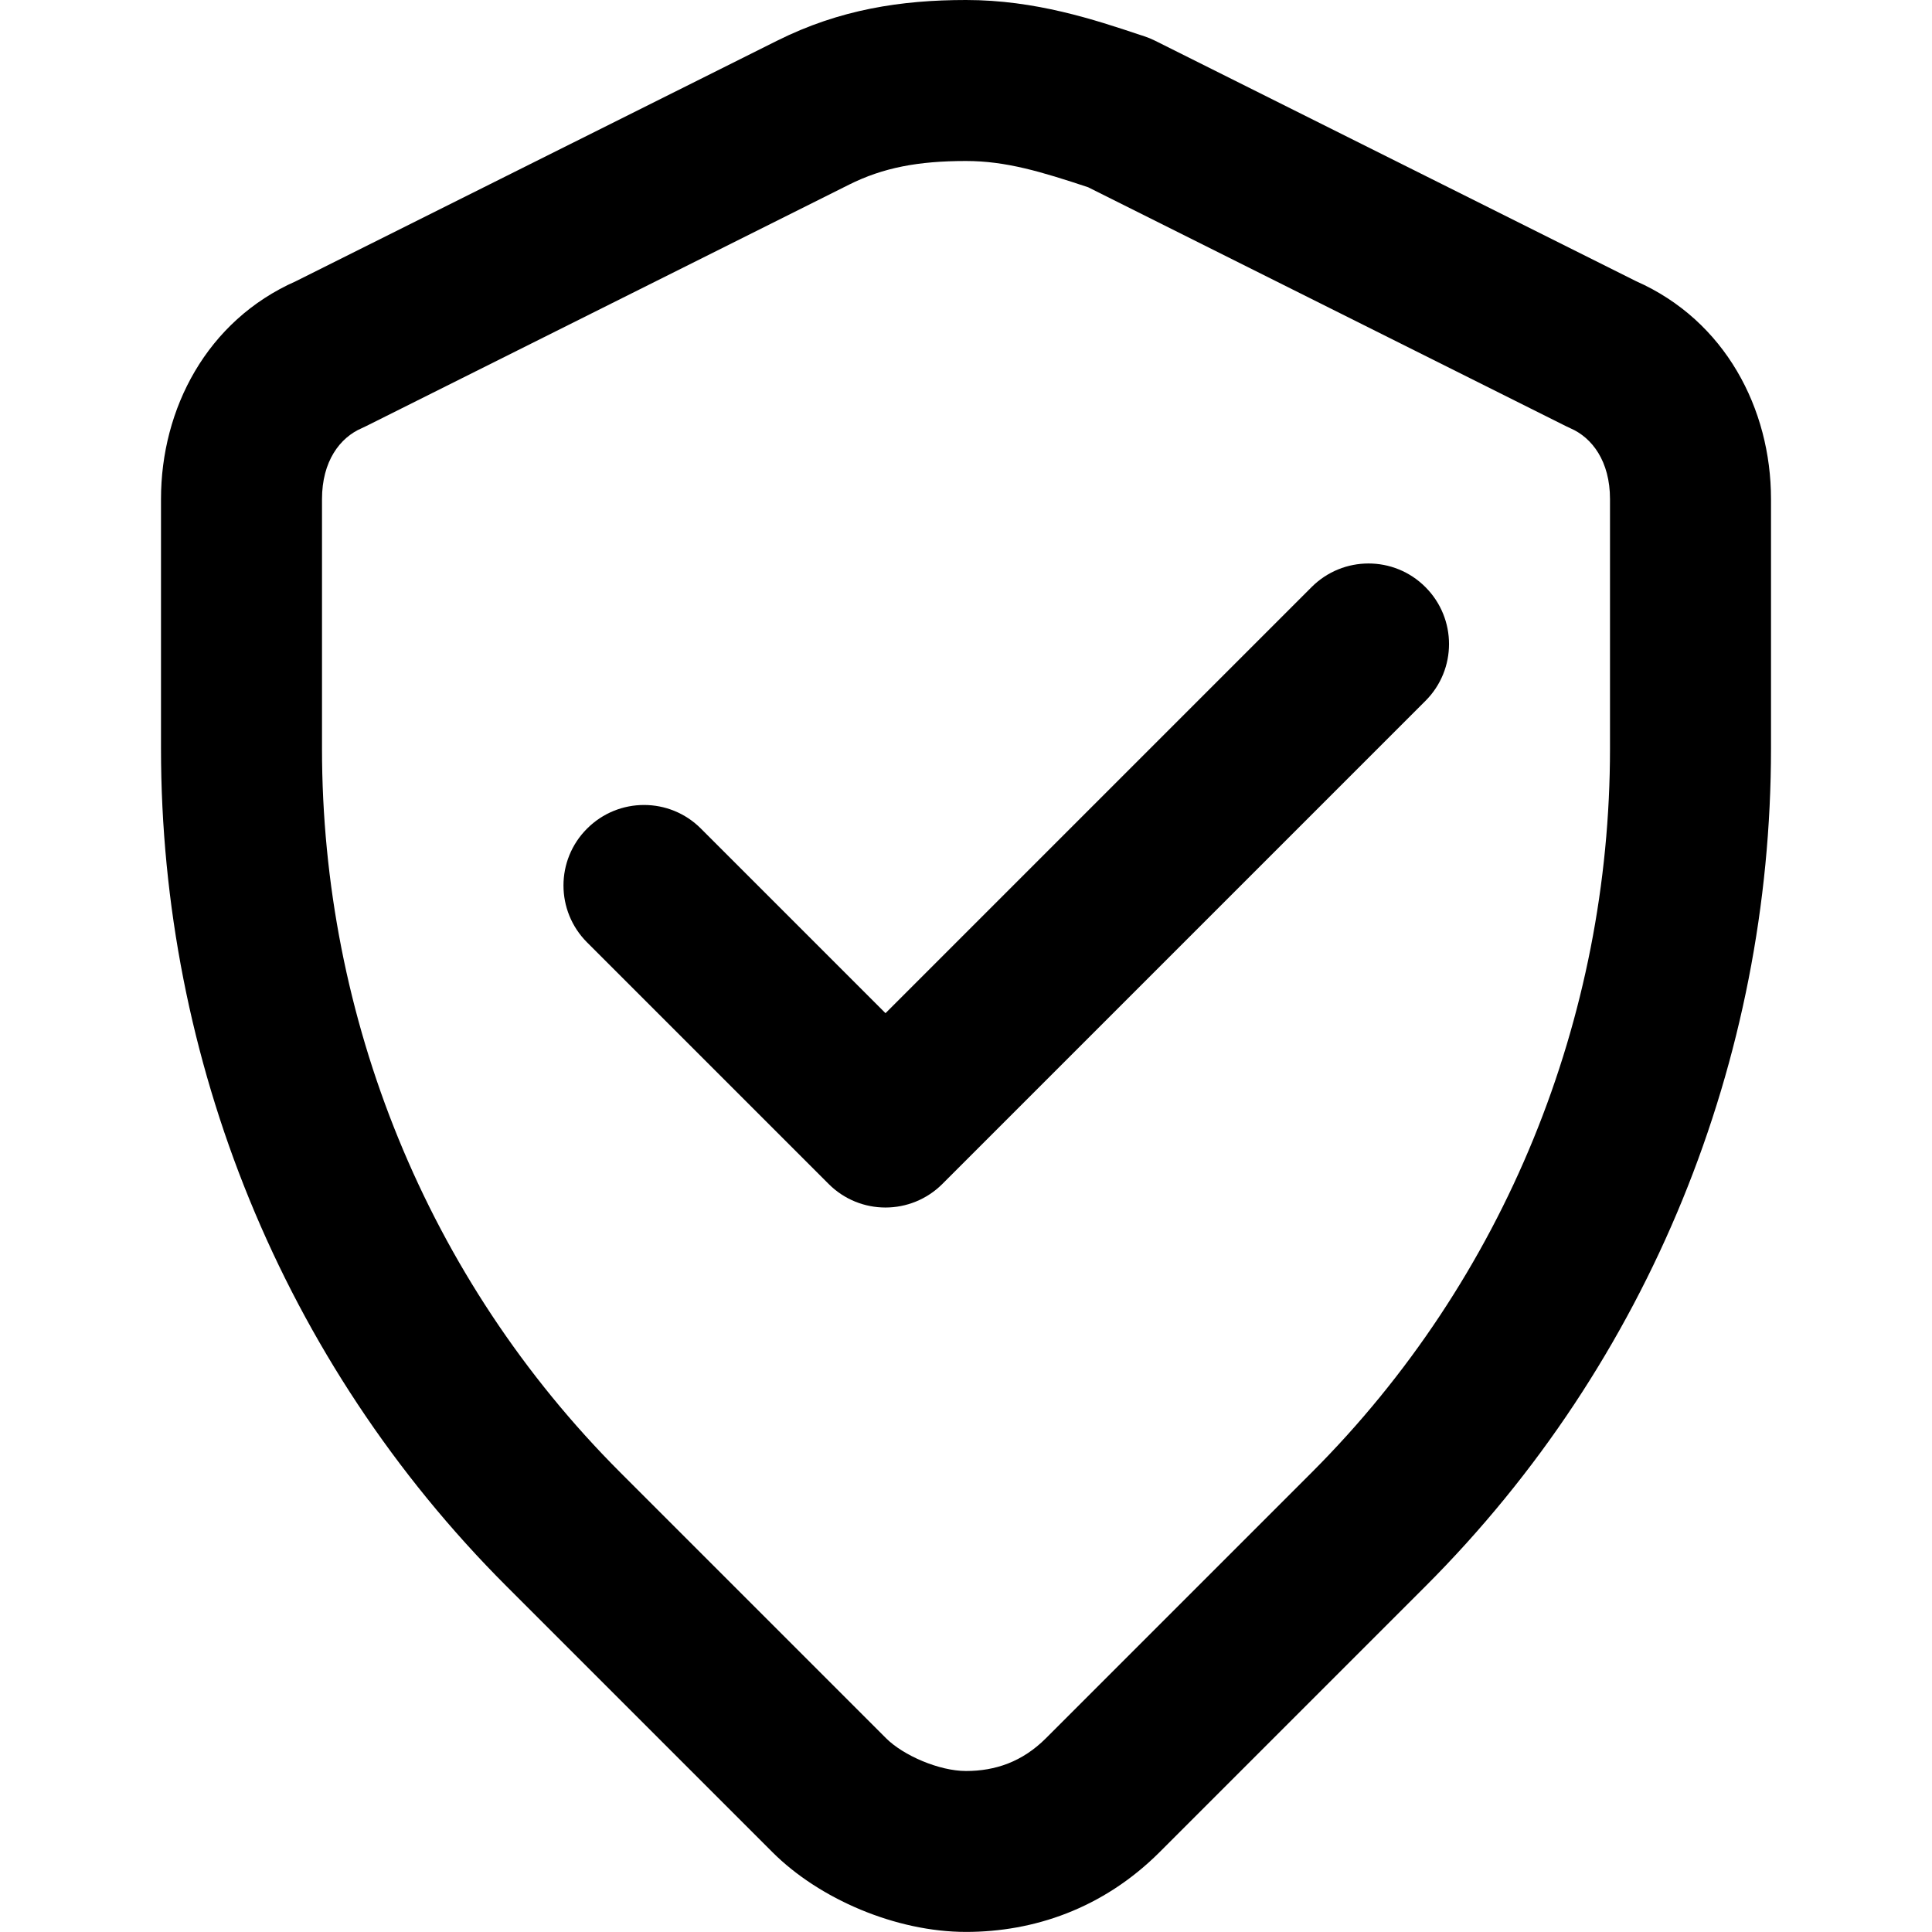 <svg xmlns="http://www.w3.org/2000/svg" fill="none" height="24" viewBox="0 0 24 24" width="24"><g clip-rule="evenodd" fill="#000" fill-rule="evenodd"><path d="m17.707 7.293c.391.391.391 1.024 0 1.414l-6 6c-.391.391-1.024.391-1.414 0l-3-3c-.391-.391-.391-1.024 0-1.414.391-.391 1.024-.391 1.414 0l2.293 2.293 5.293-5.293c.391-.391 1.024-.391 1.414 0z"></path><path d="m12 2c-.595 0-1.031.083-1.453.294l-6 3c-.018.009-.035.017-.053.025-.272.117-.494.411-.494.881v3.1c0 3.341 1.299 6.585 3.707 8.993l3.3 3.3c.215.215.661.407.993.407.364 0 .7-.114.993-.407l3.3-3.3c2.408-2.408 3.707-5.652 3.707-8.993v-3.1c0-.47-.222-.764-.494-.881-.018-.008-.036-.016-.053-.025l-5.936-2.968c-.582-.193-1.021-.326-1.517-.326zm-2.347-1.494c.778-.389 1.543-.506 2.347-.506.864 0 1.595.244 2.173.437.014.005.029.01.043.014.045.015.089.033.131.054l5.977 2.988c1.108.49 1.676 1.586 1.676 2.706v3.1c0 3.859-1.501 7.615-4.293 10.407l-3.3 3.3c-.707.707-1.571.993-2.407.993-.868 0-1.822-.407-2.407-.993l-3.3-3.3c-2.792-2.792-4.293-6.548-4.293-10.407v-3.1c0-1.12.568-2.216 1.676-2.706z"></path></g></svg>